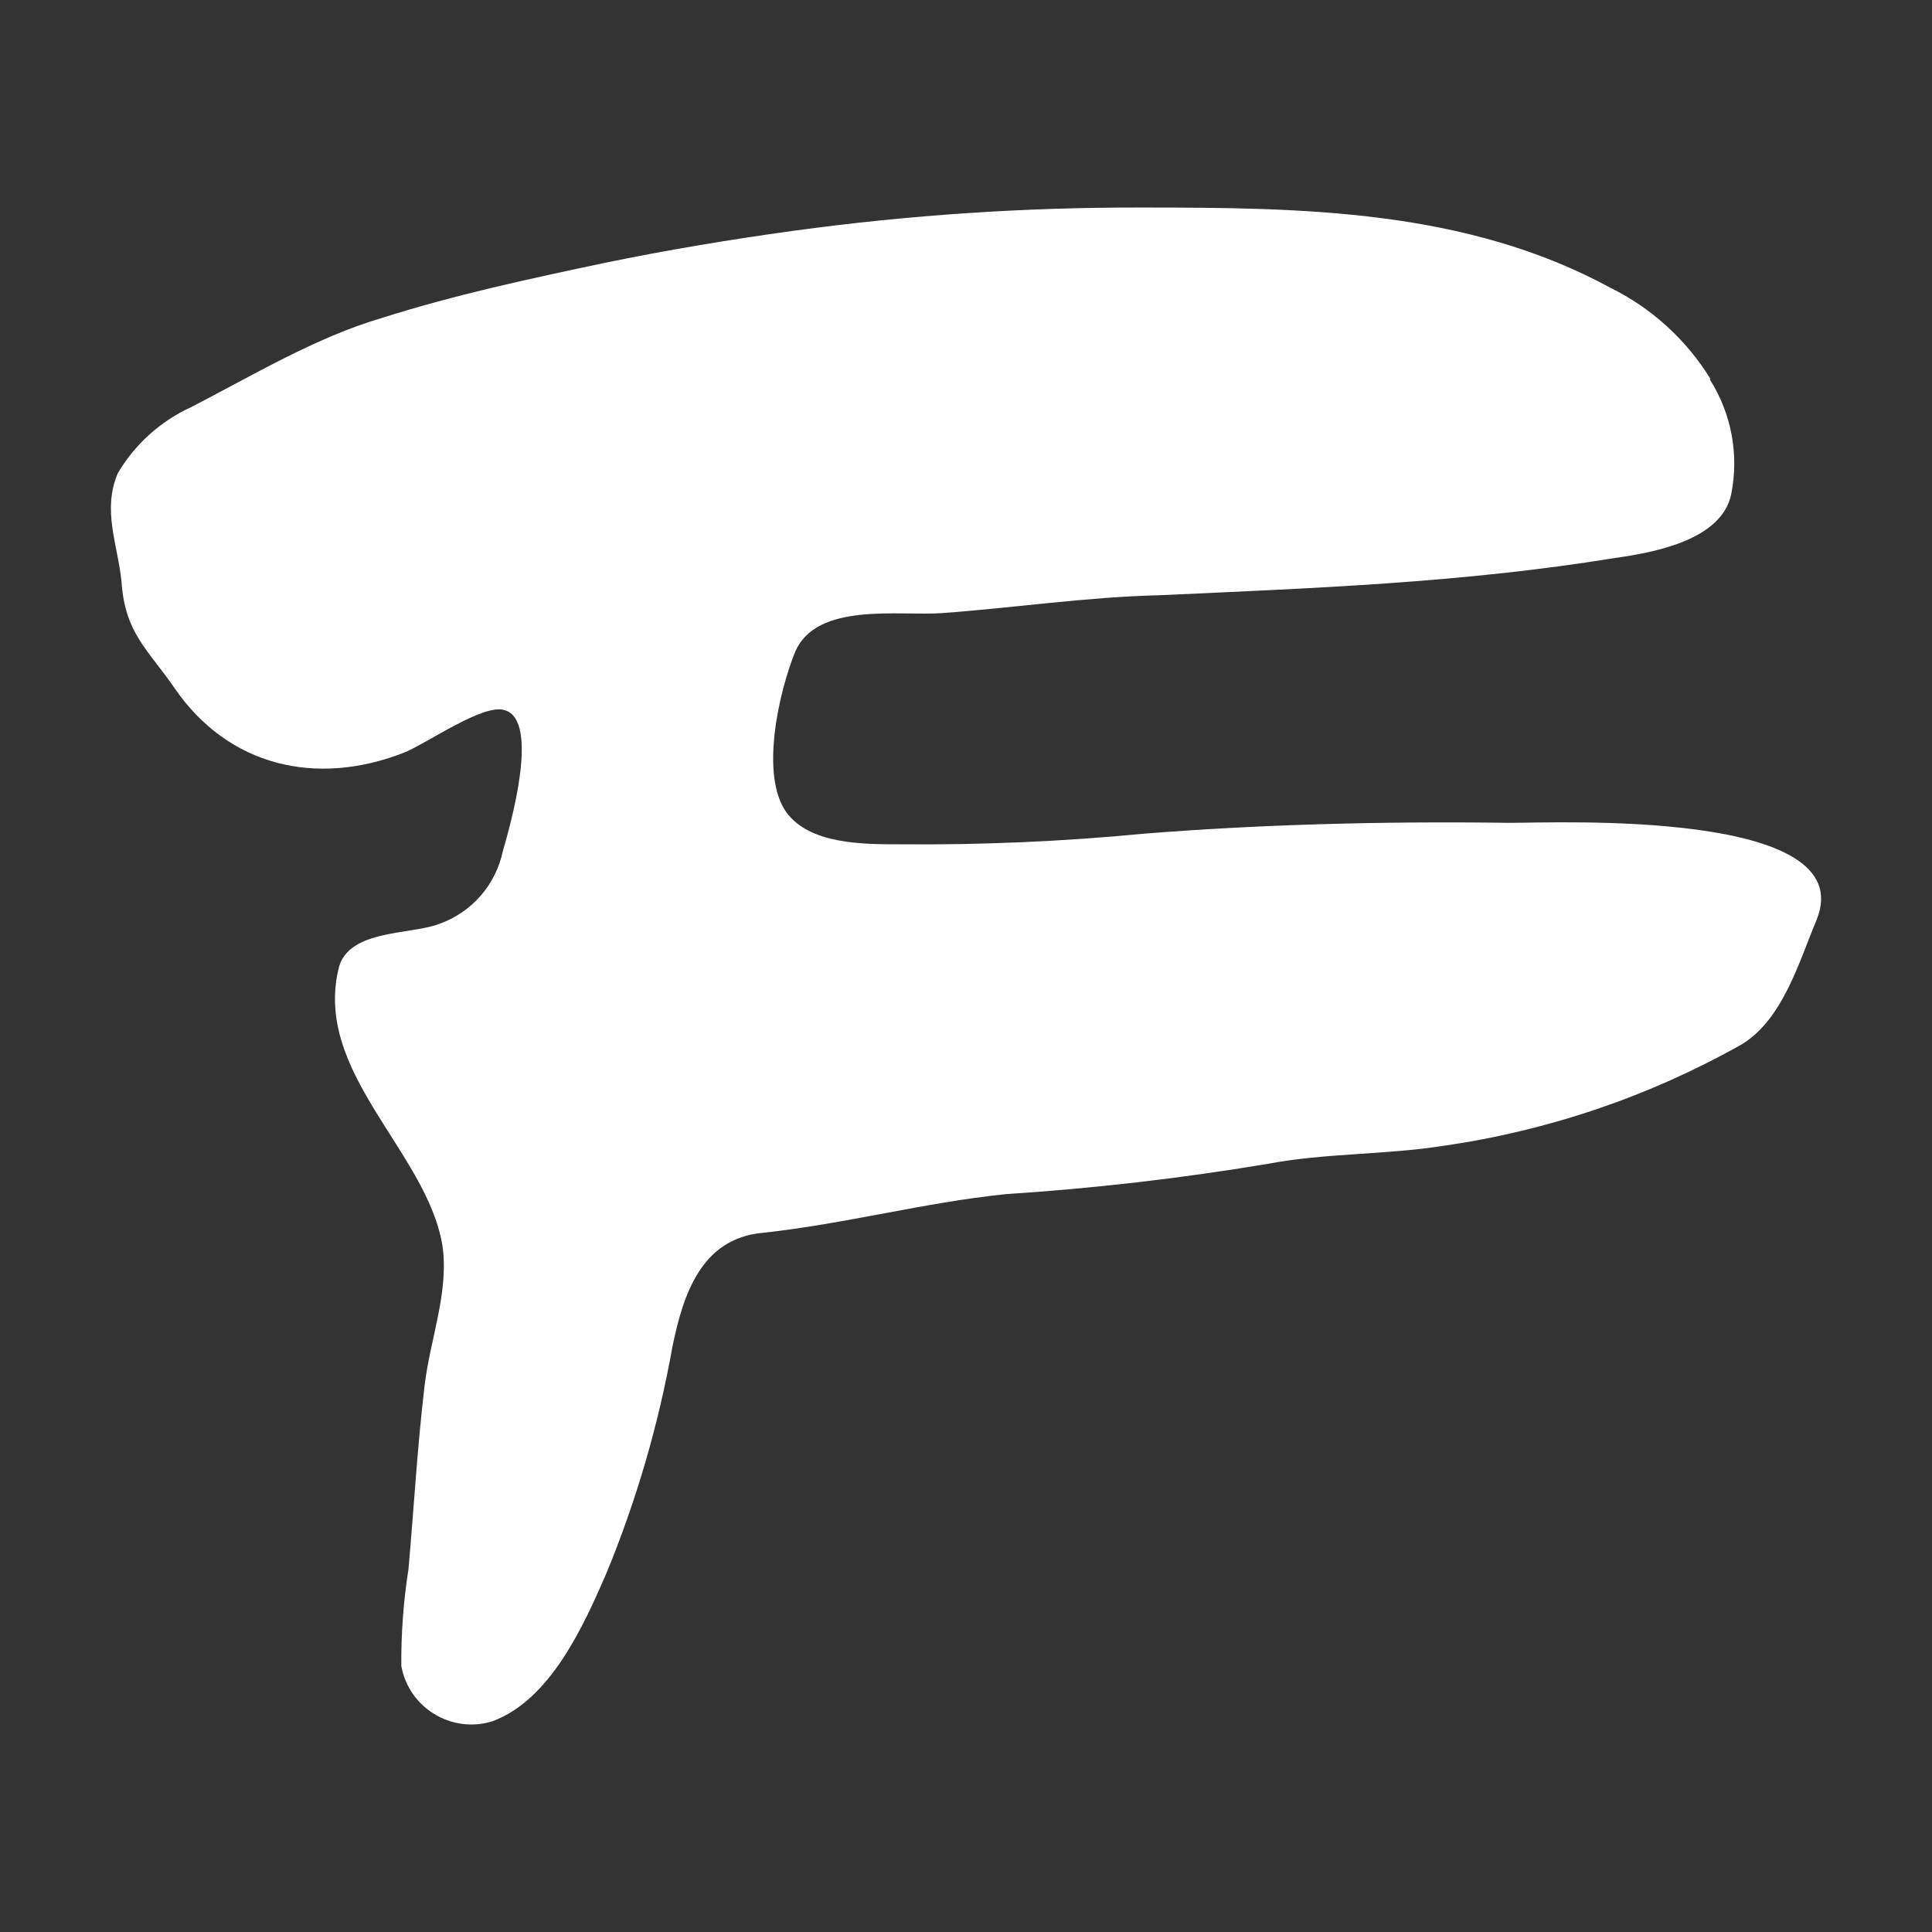 <?xml version="1.0" encoding="UTF-8" standalone="no"?>
<!-- Created with Inkscape (http://www.inkscape.org/) -->

<svg
   width="450mm"
   height="450mm"
   viewBox="0 0 450 450"
   version="1.1"
   id="svg1"
   inkscape:version="1.4 (86a8ad7, 2024-10-11)"
   sodipodi:docname="seznam_firmy_white.svg"
   inkscape:export-filename="export\hearth_e_f.pdf"
   inkscape:export-xdpi="38.484848"
   inkscape:export-ydpi="38.484848"
   xml:space="preserve"
   xmlns:inkscape="http://www.inkscape.org/namespaces/inkscape"
   xmlns:sodipodi="http://sodipodi.sourceforge.net/DTD/sodipodi-0.dtd"
   xmlns="http://www.w3.org/2000/svg"
   xmlns:svg="http://www.w3.org/2000/svg"><rect x="0" y="0" width="450" height="450" fill="#333333" stroke="none"/><sodipodi:namedview
     id="namedview1"
     pagecolor="#ffffff"
     bordercolor="#000000"
     borderopacity="0.25"
     inkscape:showpageshadow="2"
     inkscape:pageopacity="0.0"
     inkscape:pagecheckerboard="0"
     inkscape:deskcolor="#d1d1d1"
     inkscape:document-units="mm"
     inkscape:zoom="0.53317551"
     inkscape:cx="862.75531"
     inkscape:cy="695.83091"
     inkscape:window-width="1746"
     inkscape:window-height="1212"
     inkscape:window-x="-8"
     inkscape:window-y="-8"
     inkscape:window-maximized="1"
     inkscape:current-layer="layer1" /><defs
     id="defs1"><style
       id="style1">.cls-1{fill:#c2c2c2;}.cls-2{fill:#c00;}</style></defs><g
     inkscape:label="Layer 1"
     inkscape:groupmode="layer"
     id="layer1"><g
       id="g1"
       transform="matrix(14.106,0,0,14.106,23.154,46.477)"
       style="fill:#ffffff"><path
         class="cls-2"
         d="M 26.598,2.956 C 26.201,2.312 25.63,1.793 24.952,1.458 22.566,0.16 19.86,0.132 17.211,0.132 15.288,0.127 13.367,0.255 11.461,0.516 10.4,0.662 9.371,0.834 8.343,1.046 7.106,1.307 5.869,1.572 4.662,1.956 3.573,2.275 2.513,2.914 1.512,3.429 1.008,3.66 0.587,4.04 0.304,4.518 c -0.262,0.616 0,1.176 0.061,1.795 0.058,0.854 0.441,1.119 0.882,1.764 0.885,1.279 2.326,1.62 3.77,1.061 0.38,-0.147 1.322,-0.825 1.677,-0.706 0.588,0.176 0.086,1.916 -0.032,2.325 -0.117,0.56 -0.517,1.017 -1.058,1.206 -0.472,0.178 -1.472,0.089 -1.648,0.708 -0.44,1.736 1.441,3.032 1.706,4.591 0.118,0.764 -0.204,1.559 -0.293,2.326 -0.119,1 -0.177,2.029 -0.266,3.029 -0.083,0.528 -0.122,1.063 -0.118,1.597 0.125,0.693 0.829,1.12 1.502,0.914 0.958,-0.354 1.501,-1.563 1.884,-2.444 0.496,-1.203 0.861,-2.456 1.09,-3.738 0.175,-0.853 0.47,-1.796 1.498,-1.885 1.355,-0.147 2.652,-0.498 4.003,-0.638 1.454,-0.094 2.902,-0.261 4.339,-0.502 0.939,-0.177 1.942,-0.147 2.875,-0.294 1.738,-0.247 3.414,-0.816 4.943,-1.678 0.677,-0.412 0.942,-1.354 1.237,-2.06 0.734,-1.825 -4.297,-1.597 -5.062,-1.597 -2.178,-0.03 -4.181,0.031 -6.034,0.178 -1.35,0.13 -2.705,0.189 -4.061,0.176 -0.592,0 -1.473,0 -1.857,-0.53 -0.44,-0.617 -0.118,-2 0.147,-2.649 0.355,-0.825 1.71,-0.588 2.416,-0.638 1.204,-0.087 2.383,-0.266 3.591,-0.295 2.556,-0.118 5.003,-0.204 7.533,-0.616 0.64,-0.09 1.767,-0.295 1.917,-1.061 0.128,-0.651 10e-4,-1.326 -0.354,-1.885 z"
         id="path10"
         style="fill:#ffffff" /></g></g></svg>
